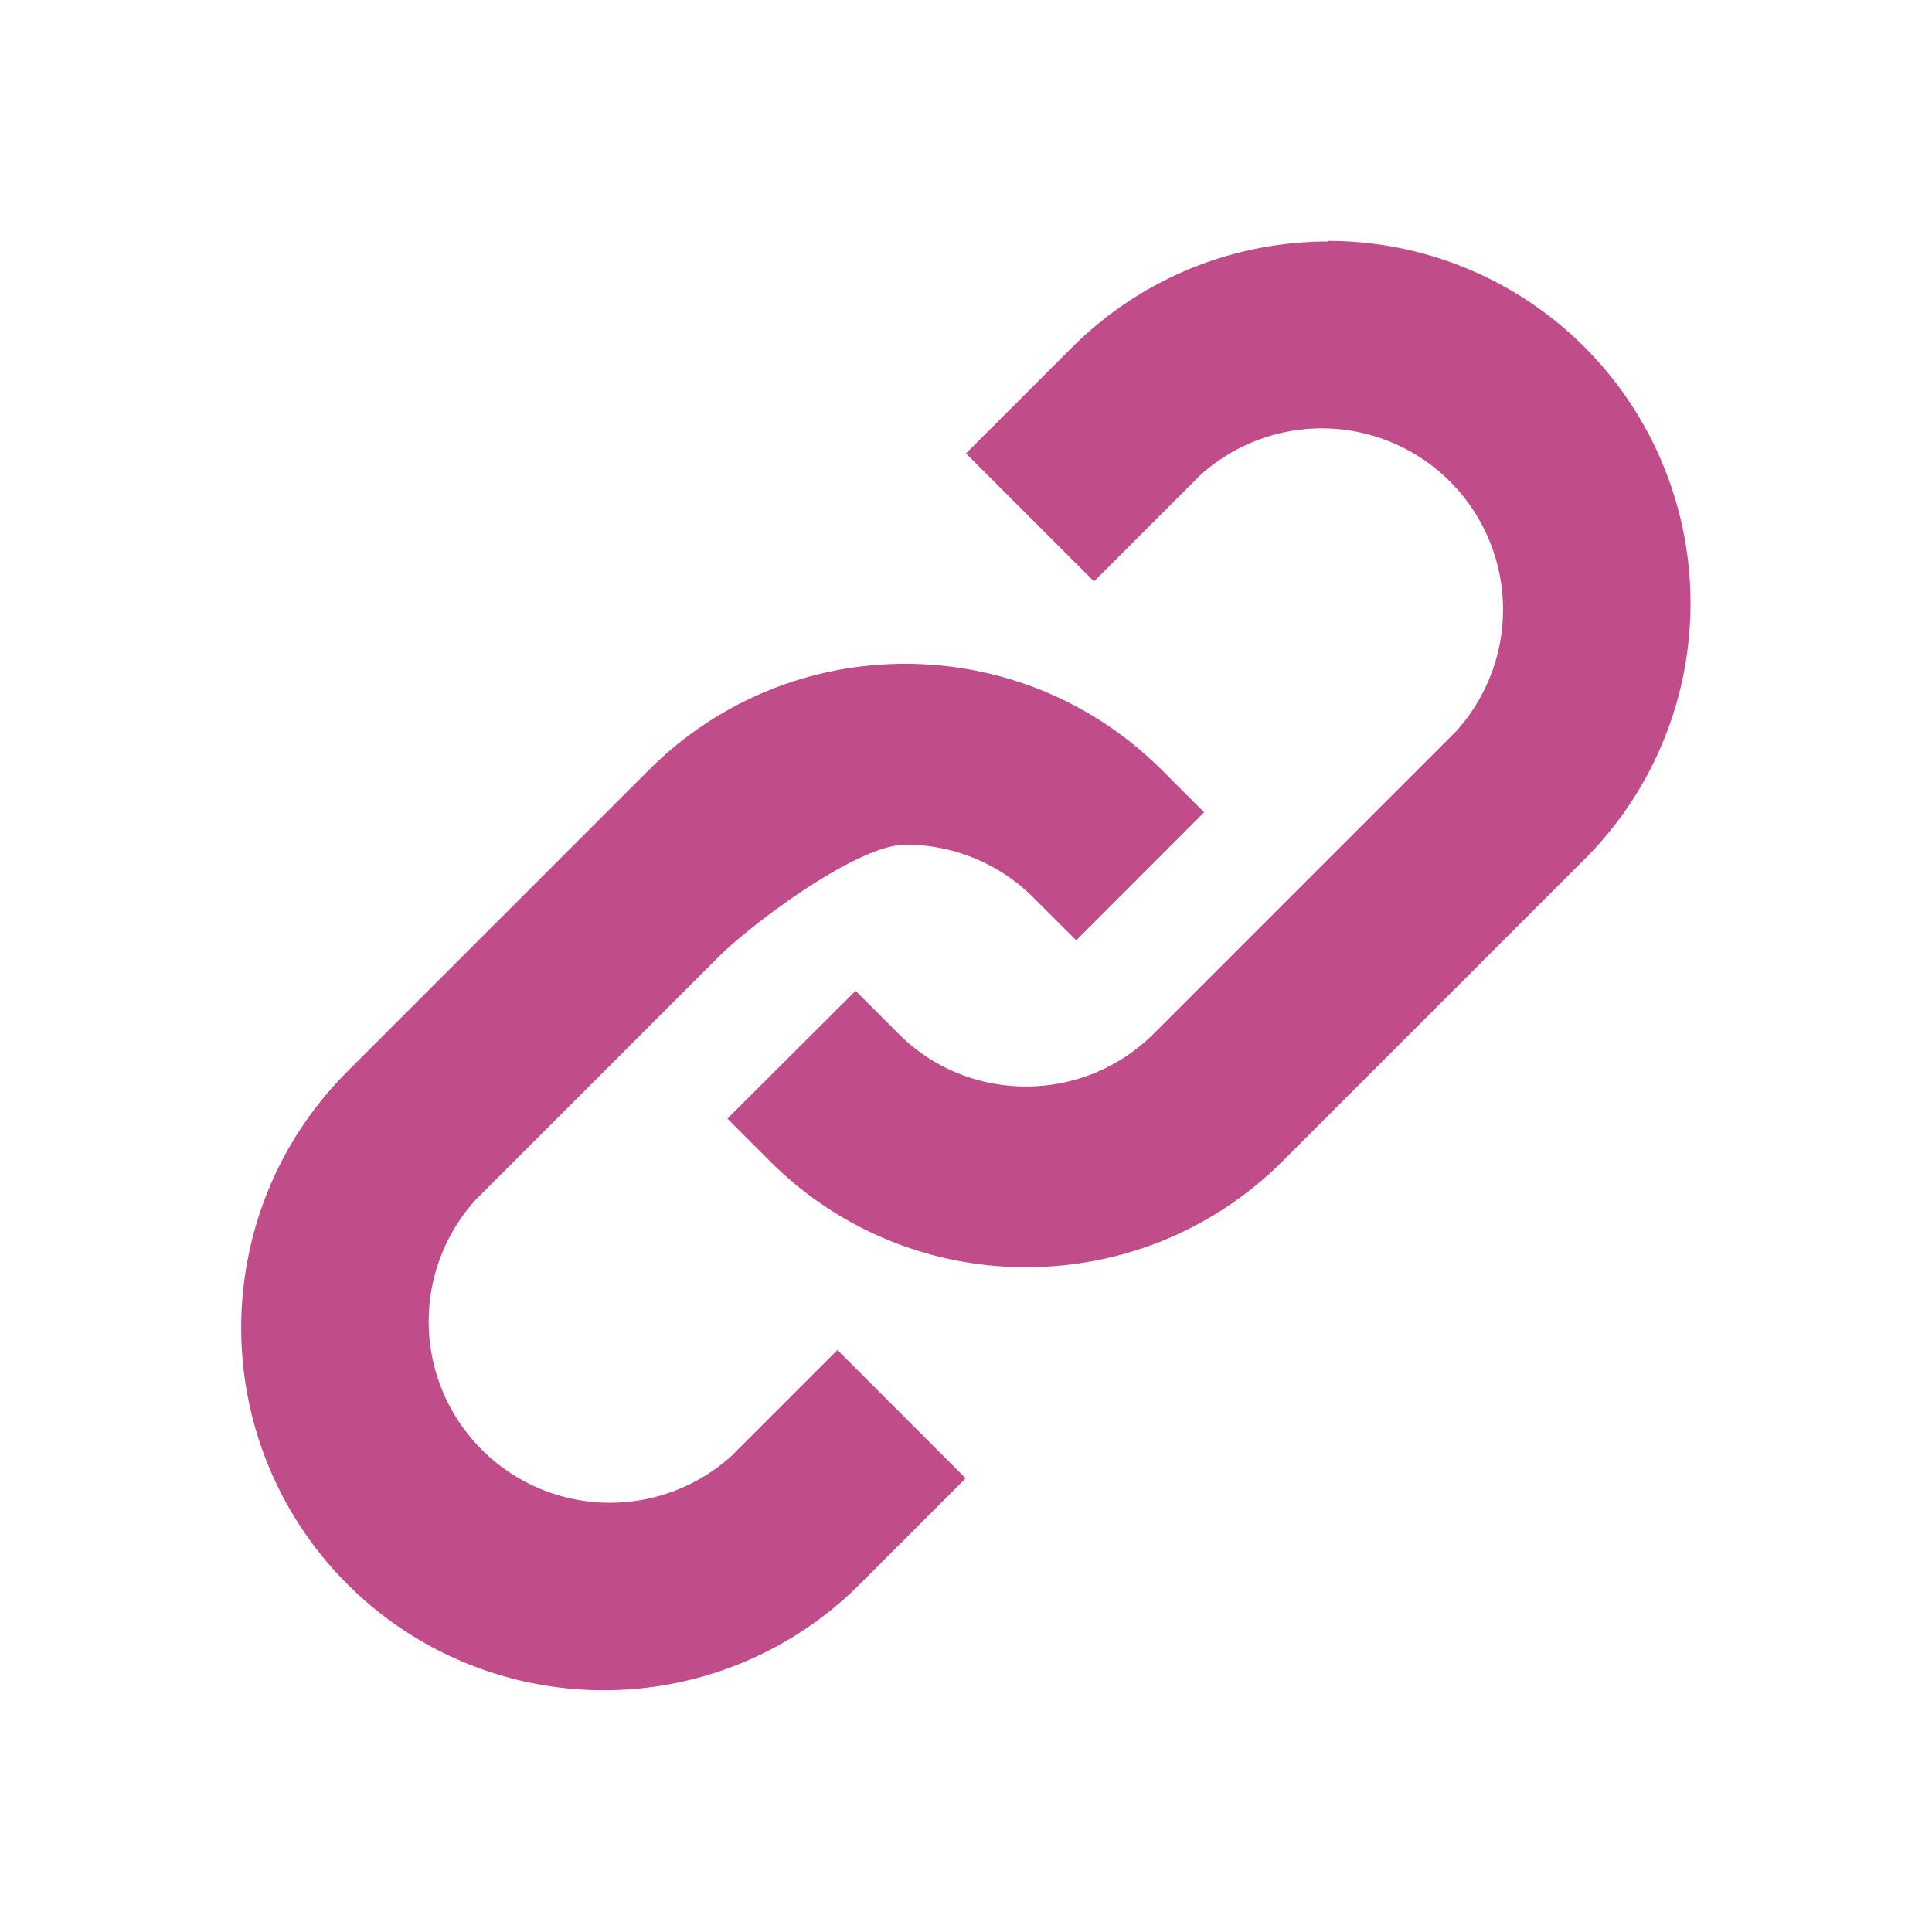 <svg xmlns="http://www.w3.org/2000/svg" viewBox="0 0 20 20" fill="#C14C8A"><path d="m8.672 13.978 1.325 1.325L8.9 16.4a3.74 3.74 0 0 1-2.653 1.097 3.75 3.75 0 0 1-3.75-3.75c0-.96.365-1.919 1.097-2.653l3.125-3.125a3.74 3.74 0 0 1 2.653-1.097c.962 0 1.919.366 2.653 1.097l.44.44-1.324 1.325-.441-.44a1.87 1.87 0 0 0-1.325-.55c-.5 0-1.597.819-1.95 1.175l-2.5 2.5a1.876 1.876 0 0 0 2.65 2.65l1.097-1.097zM13.75 2.5c-.96 0-1.919.366-2.653 1.097L10 4.694l1.325 1.325 1.097-1.097a1.876 1.876 0 0 1 2.65 2.65l-3.125 3.125c-.353.353-.825.55-1.325.55s-.972-.194-1.325-.55l-.44-.44L7.53 11.58l.44.44a3.74 3.74 0 0 0 2.654 1.098c.963 0 1.919-.366 2.653-1.097l3.125-3.125A3.74 3.74 0 0 0 17.5 6.244a3.75 3.75 0 0 0-3.75-3.75z" fill="#C14C8A"></path></svg>